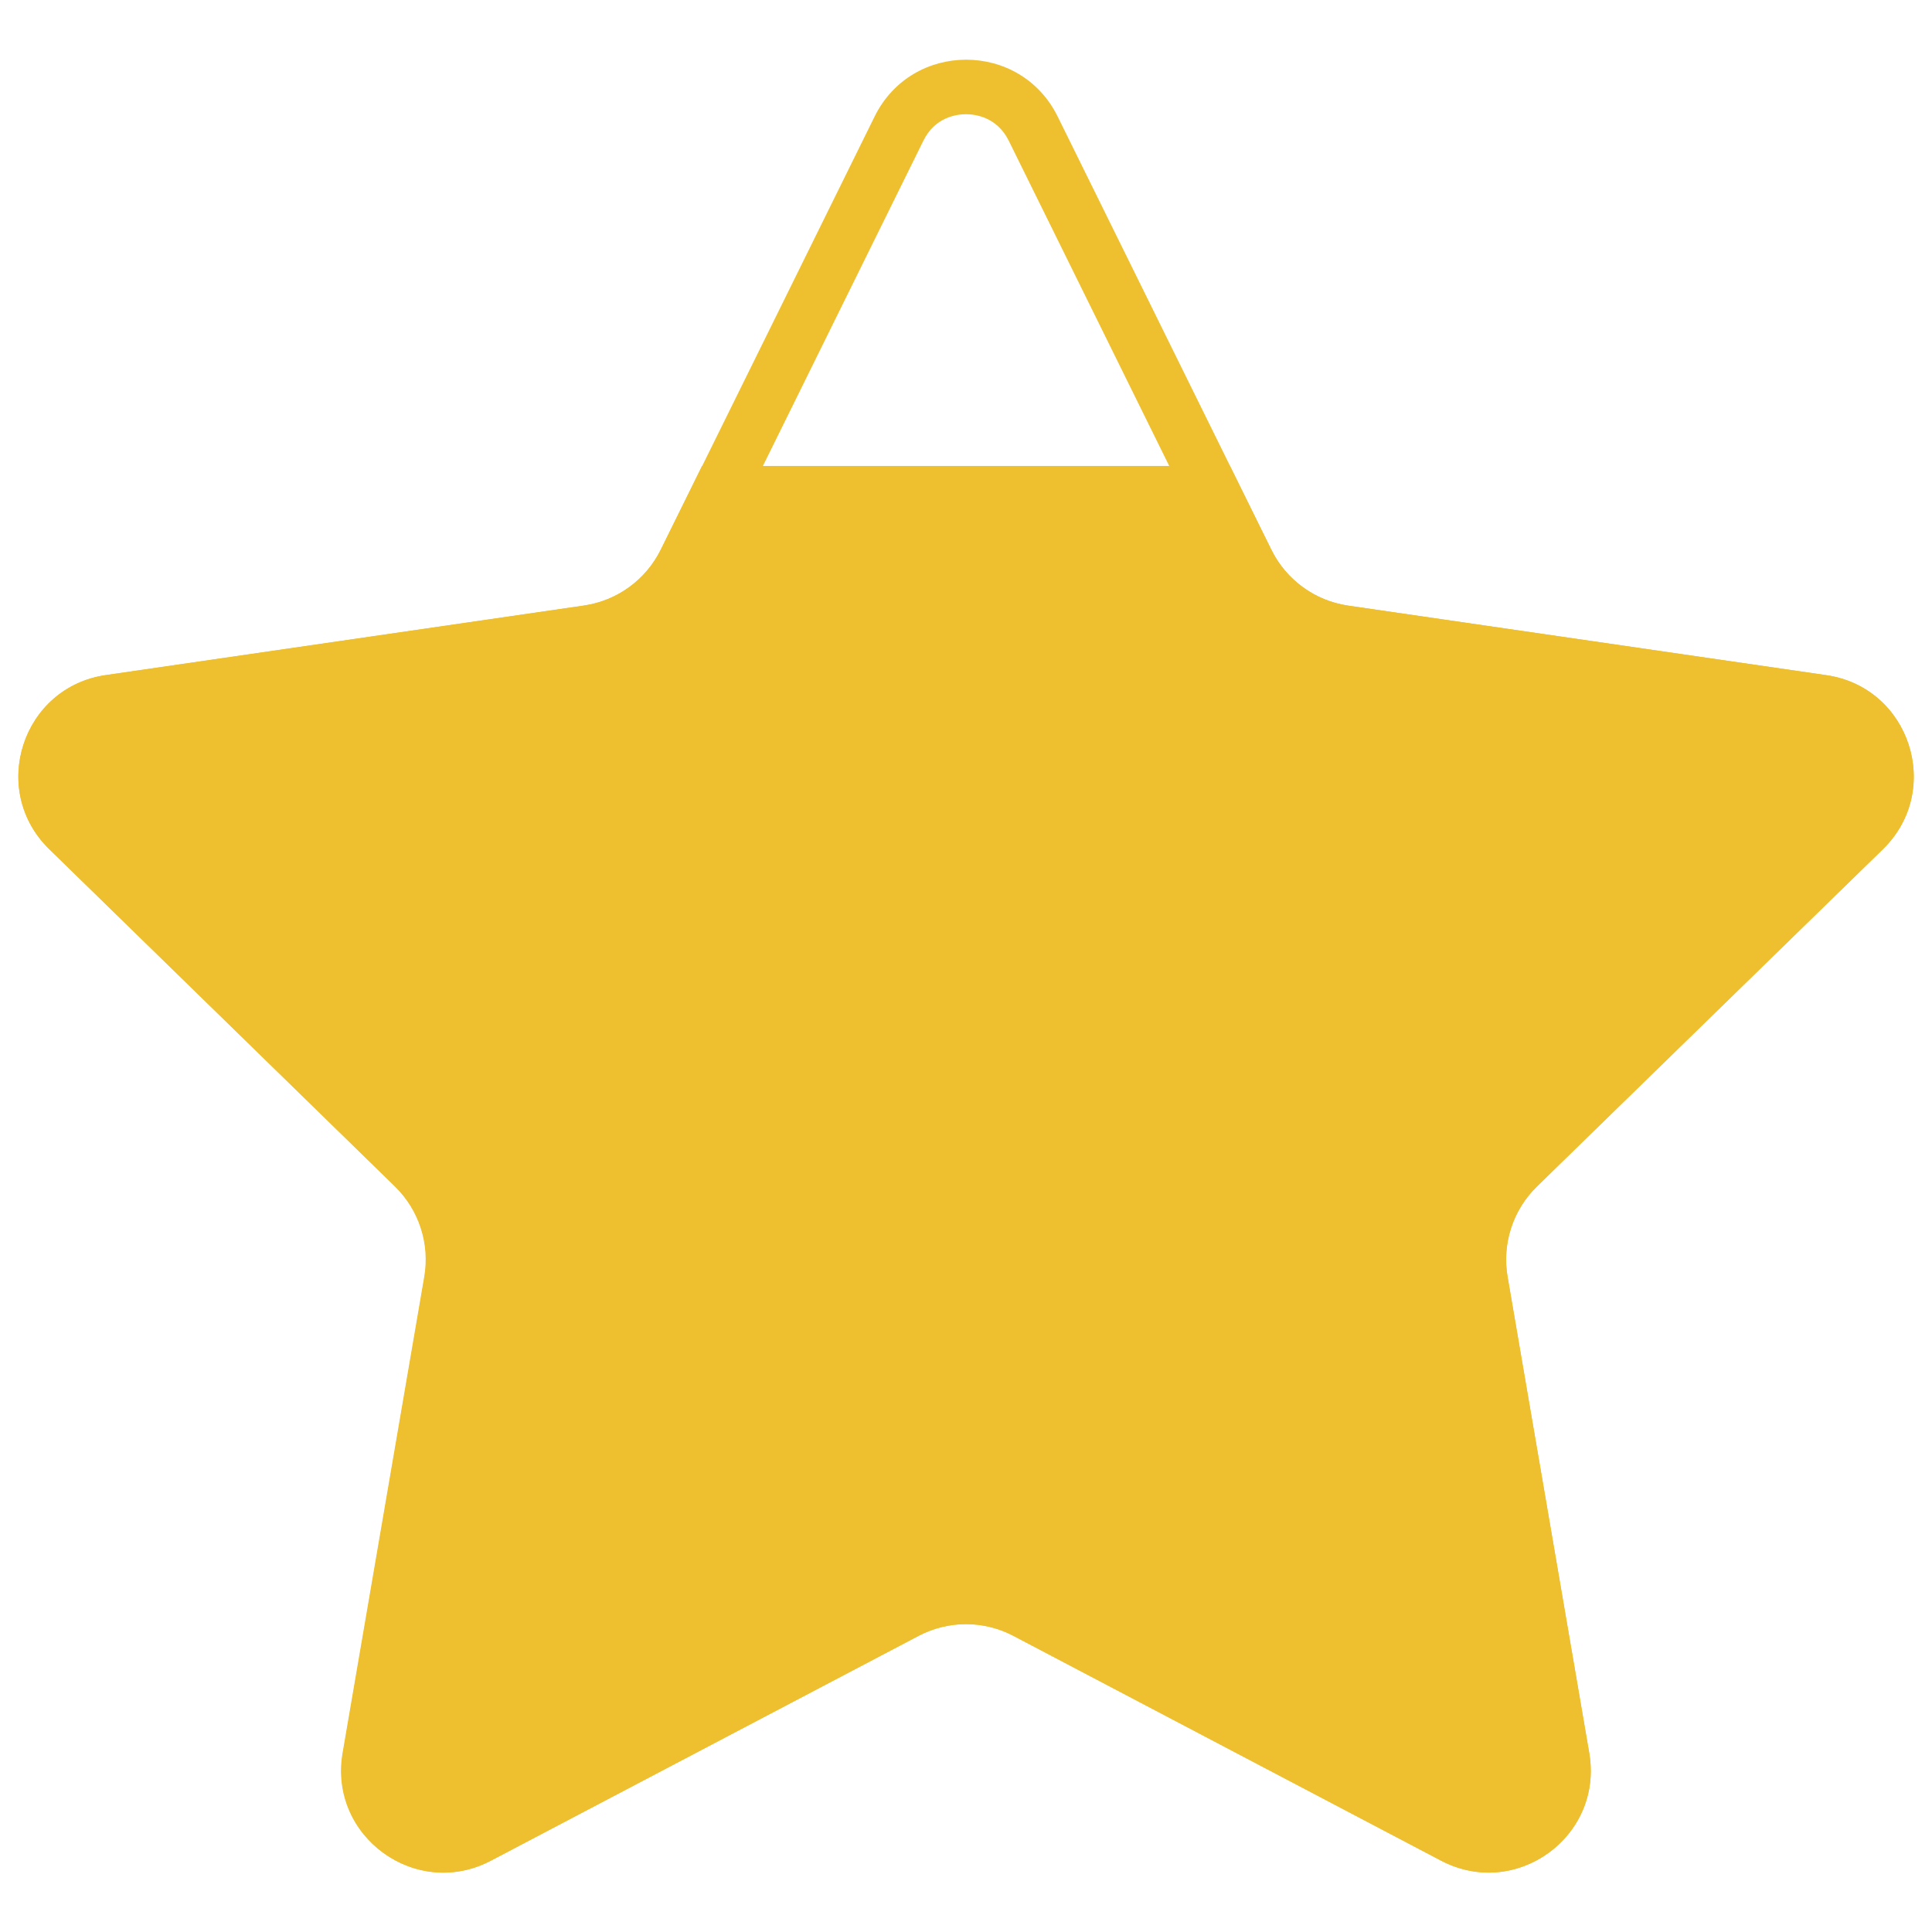 <?xml version="1.0" encoding="UTF-8"?><svg id="_Слой_1" xmlns="http://www.w3.org/2000/svg" xmlns:xlink="http://www.w3.org/1999/xlink" viewBox="0 0 141.73 141.73"><defs><style>.cls-1{fill:none;}.cls-2{clip-path:url(#clippath);}.cls-3{fill:#eebf2e;}</style><clipPath id="clippath"><rect class="cls-1" y="34.18" width="141.73" height="107.55"/></clipPath></defs><path class="cls-3" d="M70.87,8.38c.65,0,2.26.19,3.13,1.94l15.68,31.78c1.67,3.39,4.91,5.74,8.65,6.28l35.07,5.1c1.94.28,2.62,1.75,2.82,2.37.2.62.52,2.21-.88,3.57l-25.38,24.74c-2.71,2.64-3.94,6.44-3.3,10.17l5.99,34.93c.23,1.33-.28,2.26-.74,2.81-.68.8-1.69,1.28-2.7,1.28-.55,0-1.1-.14-1.62-.42l-31.37-16.49c-1.64-.86-3.49-1.32-5.34-1.32s-3.7.46-5.35,1.32l-31.37,16.49c-.53.28-1.07.42-1.62.42-1.01,0-2.02-.48-2.69-1.28-.46-.55-.97-1.49-.74-2.81l5.99-34.93c.64-3.73-.59-7.53-3.3-10.17L6.4,59.43c-1.4-1.37-1.08-2.96-.88-3.58.2-.62.88-2.09,2.82-2.37l35.07-5.1c3.74-.54,6.98-2.89,8.65-6.28l15.68-31.78c.86-1.75,2.47-1.94,3.12-1.94M70.87,4.38c-2.67,0-5.34,1.39-6.71,4.17l-15.68,31.78c-1.09,2.21-3.2,3.74-5.64,4.1l-35.07,5.1c-6.14.89-8.59,8.44-4.15,12.77l25.38,24.74c1.76,1.72,2.57,4.2,2.15,6.63l-5.99,34.93c-.83,4.84,3.02,8.77,7.38,8.77,1.15,0,2.34-.27,3.49-.88l31.37-16.49c1.09-.57,2.29-.86,3.48-.86s2.39.29,3.48.86l31.37,16.49c1.15.6,2.33.88,3.48.88,4.36,0,8.21-3.93,7.38-8.77l-5.99-34.93c-.42-2.43.39-4.91,2.15-6.63l25.38-24.74c4.44-4.33,1.99-11.88-4.15-12.77l-35.07-5.1c-2.44-.35-4.55-1.89-5.64-4.1l-15.68-31.78c-1.37-2.78-4.04-4.17-6.71-4.17h0Z"/><g class="cls-2"><path class="cls-3" d="M77.58,8.55l15.68,31.78c1.09,2.21,3.2,3.74,5.64,4.1l35.07,5.1c6.14.89,8.59,8.44,4.15,12.77l-25.38,24.74c-1.76,1.72-2.57,4.2-2.15,6.63l5.99,34.93c1.05,6.12-5.37,10.78-10.87,7.9l-31.37-16.49c-2.18-1.15-4.79-1.15-6.97,0l-31.37,16.49c-5.49,2.89-11.92-1.78-10.87-7.9l5.99-34.93c.42-2.43-.39-4.91-2.15-6.63L3.61,62.29c-4.44-4.33-1.99-11.88,4.15-12.77l35.07-5.1c2.44-.35,4.55-1.89,5.64-4.1l15.68-31.78c2.74-5.57,10.68-5.57,13.43,0Z"/></g></svg>